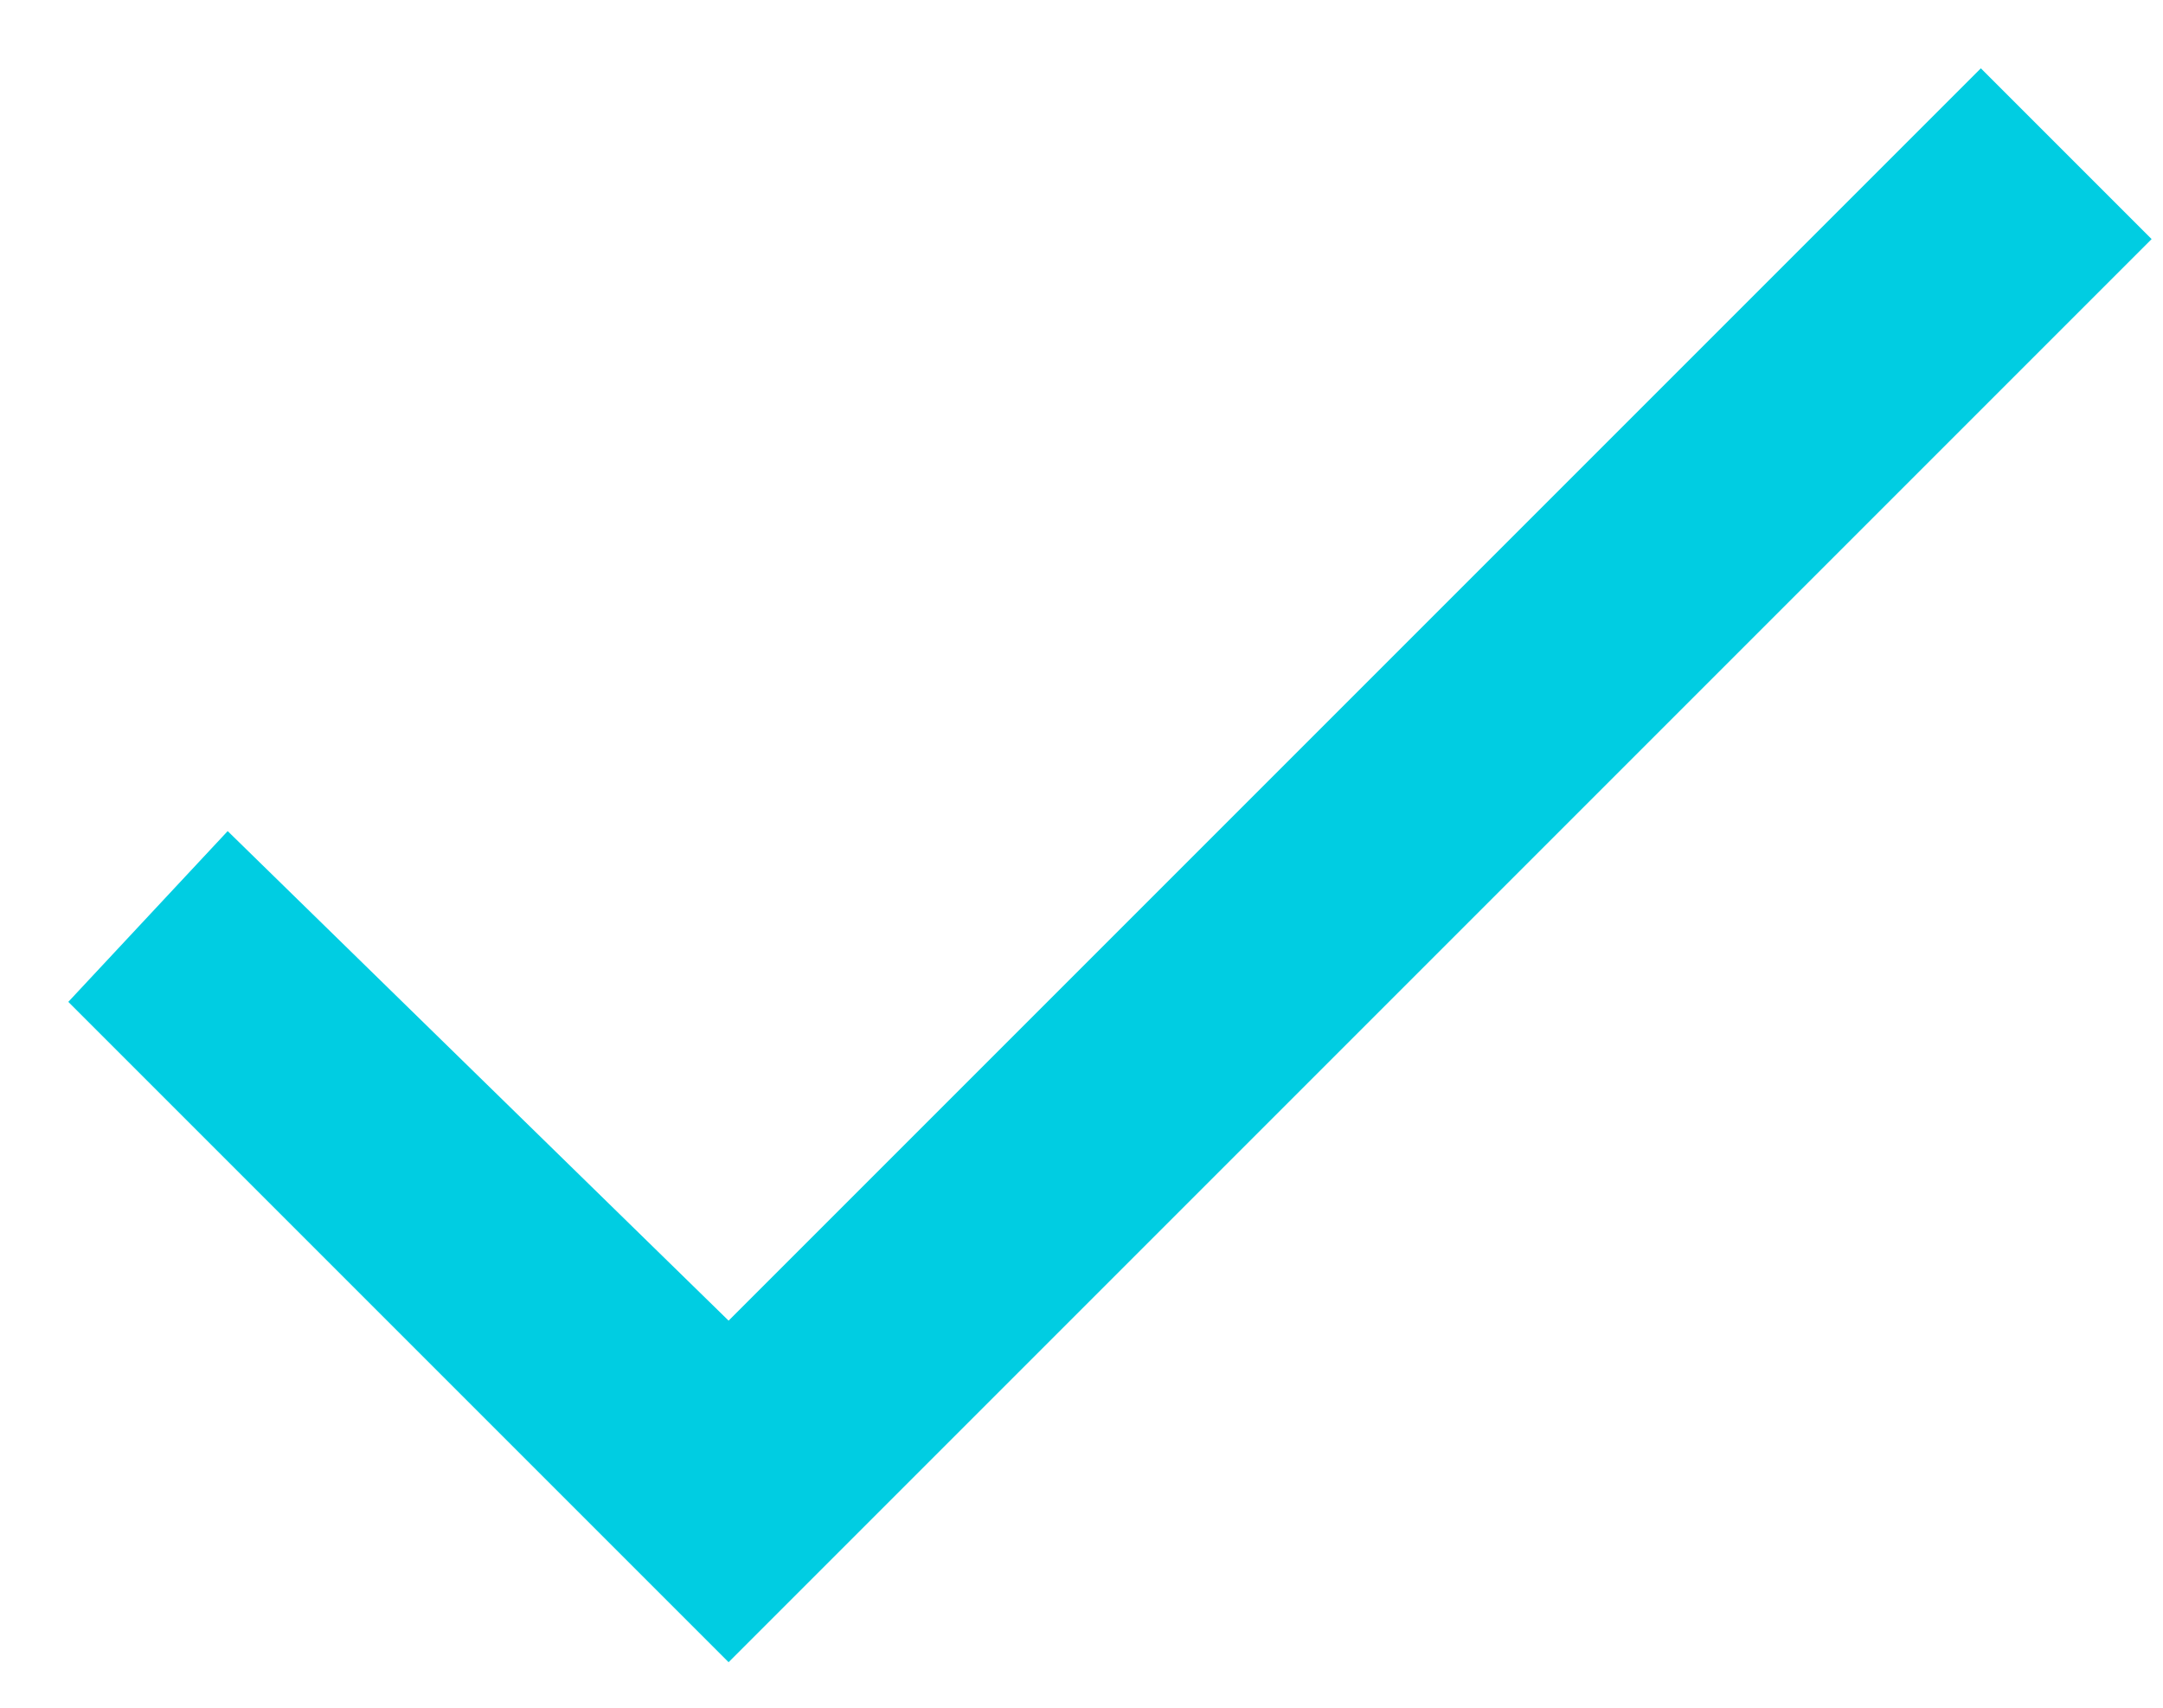 <?xml version="1.0" encoding="utf-8"?>
<!-- Generator: Adobe Illustrator 19.0.0, SVG Export Plug-In . SVG Version: 6.00 Build 0)  -->
<svg version="1.1" id="Layer_1" xmlns="http://www.w3.org/2000/svg" xmlns:xlink="http://www.w3.org/1999/xlink" x="0px" y="0px"
	 viewBox="-296 389 19 15" style="enable-background:new -296 389 19 15;" xml:space="preserve">
<style type="text/css">
	.st0{enable-background:new    ;}
	.st1{fill:#00CDE2;}
</style>
<title>check - material</title>
<desc>Created with Sketch.</desc>
<g id="_x32_-Solution-Pages">
	<g id="ZIF02428-Project-Nirvana_Advanced-AV" transform="translate(-658, -3448)">
		<g id="table" transform="translate(232, 2812)">
			<g id="Group-13" transform="translate(0, 304)">
				<g id="Group-9" transform="translate(20, 326)">
					<g class="st0">
						<path class="st1" d="M116.4,406.6l11-11l1.5,1.5l-12.5,12.5l-5.8-5.8l1.4-1.5L116.4,406.6z"/>
					</g>
				</g>
			</g>
		</g>
	</g>
</g>
</svg>
